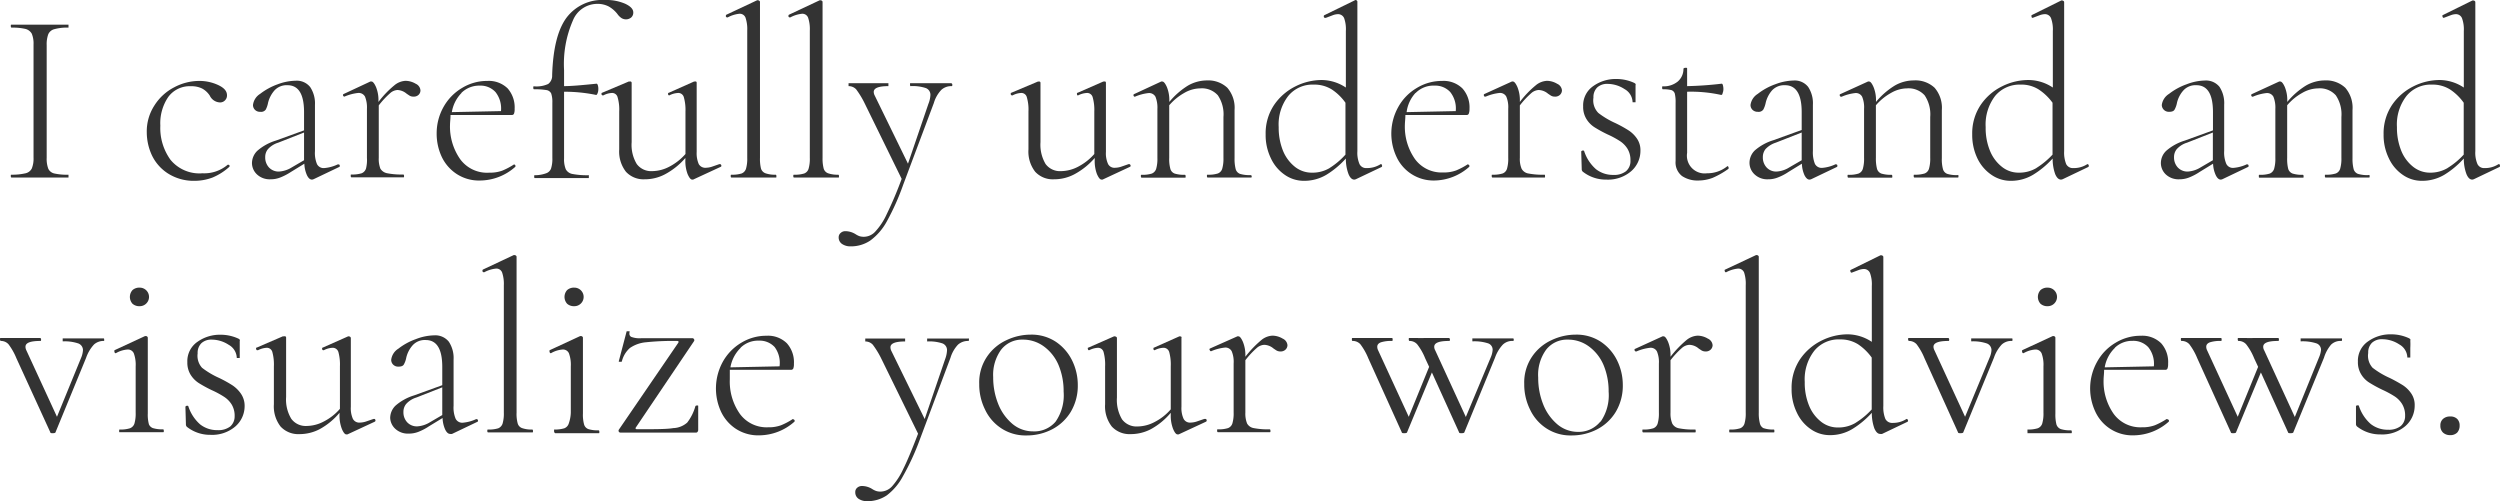 <svg xmlns="http://www.w3.org/2000/svg" viewBox="0 0 245.27 49.17"><defs><style>.cls-1{fill:#333;}</style></defs><g id="レイヤー_2" data-name="レイヤー 2"><g id="レイヤー_1-2" data-name="レイヤー 1"><path class="cls-1" d="M4.74,16.56a.86.86,0,0,0,.59.46,5.73,5.73,0,0,0,1.39.12s0,0,0,.14,0,.14,0,.14c-.48,0-.86,0-1.13,0l-1.68,0-1.61,0c-.28,0-.68,0-1.17,0,0,0-.07,0-.07-.14s0-.14.07-.14A5.81,5.81,0,0,0,2.51,17a.91.91,0,0,0,.61-.47,2.61,2.61,0,0,0,.17-1.07V4.37a2.55,2.55,0,0,0-.17-1.06,1,1,0,0,0-.61-.47,5.7,5.7,0,0,0-1.38-.13s-.07,0-.07-.14,0-.15.07-.15l1.17,0c.68,0,1.21,0,1.61,0s1,0,1.68,0l1.13,0s0,.05,0,.15,0,.14,0,.14a4.69,4.69,0,0,0-1.38.15.89.89,0,0,0-.6.49,2.82,2.82,0,0,0-.16,1.07V15.48A2.77,2.77,0,0,0,4.74,16.56Z"/><path class="cls-1" d="M16.45,17a4.33,4.33,0,0,1-1.55-1.77A5.41,5.41,0,0,1,14.4,13a4.67,4.67,0,0,1,.76-2.67A5,5,0,0,1,17.1,8.56a5.23,5.23,0,0,1,2.44-.62,4.35,4.35,0,0,1,1.88.41c.57.27.85.59.85,1a.67.67,0,0,1-.19.49.66.66,0,0,1-.5.21,1.16,1.16,0,0,1-1-.67,2.1,2.1,0,0,0-.74-.69,2.35,2.35,0,0,0-1.11-.23,2.6,2.6,0,0,0-2.22,1.05,4.58,4.58,0,0,0-.78,2.82,5.31,5.31,0,0,0,1,3.35A3.67,3.67,0,0,0,19.87,17a3.54,3.54,0,0,0,2.47-.84h.05a.16.16,0,0,1,.13.07c0,.05,0,.09,0,.12a5.83,5.83,0,0,1-1.65,1.06,5,5,0,0,1-1.83.33A4.68,4.68,0,0,1,16.45,17Z"/><path class="cls-1" d="M33.21,16.13a.11.11,0,0,1,.12.11.11.11,0,0,1-.07.15l-2.47,1.18a.45.45,0,0,1-.19.05q-.27,0-.48-.42a3,3,0,0,1-.26-1.14l-1.32.81a5.72,5.72,0,0,1-1.06.55,2.56,2.56,0,0,1-.94.17,1.82,1.82,0,0,1-1.33-.48A1.54,1.54,0,0,1,24.72,16a1.7,1.7,0,0,1,.53-1.21,5,5,0,0,1,1.82-1l2.76-1V11c0-1.76-.54-2.64-1.63-2.64a1.61,1.61,0,0,0-1.27.51,2.87,2.87,0,0,0-.63,1.21,2.52,2.52,0,0,1-.22.66.56.56,0,0,1-.54.23.69.69,0,0,1-.53-.2.66.66,0,0,1-.19-.47,1.49,1.49,0,0,1,.7-1.09,6.27,6.27,0,0,1,1.72-.94A5.21,5.21,0,0,1,29,7.92a1.68,1.68,0,0,1,1.43.62,2.9,2.9,0,0,1,.47,1.76v4.53a2.82,2.82,0,0,0,.2,1.27.73.73,0,0,0,.71.39,3.85,3.85,0,0,0,1.32-.36Zm-3.38-.41V13l-2.54,1a2.21,2.21,0,0,0-1,.63,1.2,1.2,0,0,0-.27.79,1.43,1.43,0,0,0,.36,1,1.29,1.29,0,0,0,1,.41,2.67,2.67,0,0,0,1.25-.41Z"/><path class="cls-1" d="M40.79,8.22a.77.77,0,0,1,.46.64.6.6,0,0,1-.17.43.68.68,0,0,1-.52.19.71.71,0,0,1-.43-.13l-.24-.16A1.49,1.49,0,0,0,39,8.83a1.16,1.16,0,0,0-.7.29,8.55,8.55,0,0,0-1.14,1.22v5.14a2.64,2.64,0,0,0,.16,1.07A1,1,0,0,0,38,17a7.26,7.26,0,0,0,1.57.12s.07,0,.07.14,0,.14-.07.14c-.52,0-.92,0-1.23,0l-1.72,0-1.28,0c-.21,0-.49,0-.86,0,0,0-.07,0-.07-.14s0-.14.07-.14a3.09,3.09,0,0,0,1-.12.75.75,0,0,0,.43-.47A3.52,3.52,0,0,0,36,15.48v-4.8a2.85,2.85,0,0,0-.19-1.2.7.7,0,0,0-.68-.36,4.66,4.66,0,0,0-1.34.36h0a.14.14,0,0,1-.13-.11.11.11,0,0,1,.06-.15L36.33,8a.28.28,0,0,1,.13,0c.12,0,.27.18.43.54a3.42,3.42,0,0,1,.24,1.38V10a9.58,9.58,0,0,1,1.56-1.63,1.85,1.85,0,0,1,1.1-.44A2,2,0,0,1,40.79,8.22Z"/><path class="cls-1" d="M50.42,16.13a.17.17,0,0,1,.13.08.14.14,0,0,1,0,.16,5.24,5.24,0,0,1-3.44,1.34,4,4,0,0,1-2.32-.65,4.12,4.12,0,0,1-1.46-1.69,5.35,5.35,0,0,1-.49-2.27,5.27,5.27,0,0,1,.67-2.6,5,5,0,0,1,1.82-1.87,4.69,4.69,0,0,1,2.48-.69,2.64,2.64,0,0,1,2,.74,2.82,2.82,0,0,1,.68,2,1.29,1.29,0,0,1-.06.47.22.22,0,0,1-.23.13l-6,0c0,.39-.05.7-.05.94a5.57,5.57,0,0,0,1,3.4A3.26,3.26,0,0,0,48,16.94a3.51,3.51,0,0,0,1.28-.2,6.87,6.87,0,0,0,1.15-.61Zm-5.15-7A3.49,3.49,0,0,0,44.33,11l4.82-.1a2.59,2.59,0,0,0-.54-1.87,2,2,0,0,0-1.55-.63A2.48,2.48,0,0,0,45.27,9.11Z"/><path class="cls-1" d="M61.34.37c.53.25.79.53.79.85a.63.63,0,0,1-.21.5.81.81,0,0,1-.53.18A.89.89,0,0,1,61,1.79a1.5,1.5,0,0,1-.43-.42,2.87,2.87,0,0,0-.88-.75A2.41,2.41,0,0,0,58.53.38,2.59,2.59,0,0,0,56.21,2a10.68,10.68,0,0,0-.87,4.89V8.45c.75,0,1.82-.1,3.19-.24q.07,0,.12.15a1.18,1.18,0,0,1,.05.4,1,1,0,0,1-.07.38c-.05.13-.1.19-.17.17A15.22,15.22,0,0,0,55.34,9v6.53a2.57,2.57,0,0,0,.17,1.08.93.93,0,0,0,.66.46,7.52,7.52,0,0,0,1.6.12s0,0,0,.14,0,.14,0,.14l-1.54,0c-.32,0-.82,0-1.49,0l-1.32,0c-.22,0-.53,0-.93,0-.05,0-.08,0-.08-.14s0-.14.08-.14A3.22,3.22,0,0,0,53.58,17a.78.78,0,0,0,.48-.46,3.11,3.11,0,0,0,.13-1.06v-5.4a2.62,2.62,0,0,0-.11-.9.61.61,0,0,0-.45-.34,6.81,6.81,0,0,0-1.24-.08s-.07,0-.07-.14,0-.15.07-.15a2.77,2.77,0,0,0,1.39-.23,1,1,0,0,0,.39-.85c.08-2.59.54-4.47,1.4-5.64A4.39,4.39,0,0,1,59.35,0,4.65,4.65,0,0,1,61.34.37Z"/><path class="cls-1" d="M70.63,16.1a.14.14,0,0,1,.13.11.11.11,0,0,1-.06.16L68,17.62l-.09,0c-.15,0-.29-.18-.45-.54a3.63,3.63,0,0,1-.22-1.38V15.5a7,7,0,0,1-2,1.6,4.22,4.22,0,0,1-2,.49,2.34,2.34,0,0,1-1.83-.74,3.22,3.22,0,0,1-.66-2.19V10.94a4.25,4.25,0,0,0-.16-1.4.55.55,0,0,0-.54-.42,2,2,0,0,0-.86.24h-.05a.14.14,0,0,1-.13-.12c0-.08,0-.13.06-.14L61.68,8l.09,0a.21.21,0,0,1,.12,0,.14.14,0,0,1,.08.12v5.83a3.63,3.63,0,0,0,.5,2.14,1.76,1.76,0,0,0,1.51.7,3.7,3.7,0,0,0,1.71-.45,5.47,5.47,0,0,0,1.56-1.23V10.94a4.54,4.54,0,0,0-.16-1.4.56.56,0,0,0-.56-.42,2.12,2.12,0,0,0-.87.24h0q-.09,0-.12-.12c0-.08,0-.13.08-.14L68.09,8l.07,0a.21.21,0,0,1,.13,0,.14.14,0,0,1,.06.12V14.9a2.68,2.68,0,0,0,.2,1.19.73.73,0,0,0,.69.37,2.13,2.13,0,0,0,.59-.1l.75-.26Z"/><path class="cls-1" d="M71.69,17.28c0-.1,0-.14.07-.14a3.09,3.09,0,0,0,1-.12.75.75,0,0,0,.43-.47,3.52,3.52,0,0,0,.12-1.07V3a3.49,3.49,0,0,0-.17-1.27.6.6,0,0,0-.6-.38,3.05,3.05,0,0,0-1.15.36h-.05a.14.14,0,0,1-.13-.12q0-.12.06-.15l3-1.41a.21.21,0,0,1,.12,0,.21.21,0,0,1,.11.05.14.14,0,0,1,.06.12V15.48a4,4,0,0,0,.1,1.06.72.72,0,0,0,.44.46,2.77,2.77,0,0,0,1,.14s.07,0,.07.14,0,.14-.07.14c-.35,0-.64,0-.87,0l-1.29,0-1.3,0c-.21,0-.5,0-.86,0C71.71,17.42,71.69,17.38,71.69,17.28Z"/><path class="cls-1" d="M77.83,17.28c0-.1,0-.14.07-.14a3,3,0,0,0,1-.12.72.72,0,0,0,.43-.47,3.52,3.52,0,0,0,.12-1.07V3a3.49,3.49,0,0,0-.17-1.27.6.6,0,0,0-.6-.38,3.1,3.1,0,0,0-1.15.36h-.05a.14.14,0,0,1-.13-.12q0-.12.06-.15l3-1.41a.27.27,0,0,1,.12,0,.21.21,0,0,1,.11.05.14.14,0,0,1,.06.12V15.48a3.87,3.87,0,0,0,.11,1.06.7.7,0,0,0,.43.46,2.85,2.85,0,0,0,1,.14s.07,0,.07.14,0,.14-.07.14c-.35,0-.64,0-.86,0l-1.3,0-1.3,0c-.2,0-.49,0-.86,0C77.85,17.42,77.83,17.38,77.83,17.28Z"/><path class="cls-1" d="M93.43,8.3c0,.1,0,.15-.07.15a1.44,1.44,0,0,0-1,.36,3.14,3.14,0,0,0-.74,1.29l-3,8A23.81,23.81,0,0,1,87,21.73a5.71,5.71,0,0,1-1.62,1.87,3.38,3.38,0,0,1-1.94.57,1.44,1.44,0,0,1-.82-.23.76.76,0,0,1-.34-.66.54.54,0,0,1,.2-.43.66.66,0,0,1,.45-.17,1.92,1.92,0,0,1,1,.29,1.81,1.81,0,0,0,.39.2,1.44,1.44,0,0,0,.45.06,1.53,1.53,0,0,0,1.12-.53A6.42,6.42,0,0,0,87,21a37.37,37.37,0,0,0,1.46-3.45l-3.6-7.35A8.6,8.6,0,0,0,84,8.77a1,1,0,0,0-.75-.32s0,0,0-.15,0-.14,0-.14l.75,0,.74,0,1.49,0,.93,0s0,.05,0,.14,0,.15,0,.15q-1.44,0-1.44.57a.81.81,0,0,0,.1.36l3.26,6.68,2-5.86a2.65,2.65,0,0,0,.2-.86.7.7,0,0,0-.45-.7,4.06,4.06,0,0,0-1.5-.19s-.05,0-.05-.15,0-.14.05-.14l1,0,1.44,0,.84,0,.72,0S93.43,8.21,93.43,8.3Z"/><path class="cls-1" d="M110.78,16.1a.14.14,0,0,1,.13.11.11.11,0,0,1-.06.16l-2.68,1.25-.1,0c-.15,0-.29-.18-.45-.54a3.63,3.63,0,0,1-.22-1.38V15.5a7,7,0,0,1-2,1.6,4.22,4.22,0,0,1-2,.49,2.34,2.34,0,0,1-1.84-.74,3.22,3.22,0,0,1-.66-2.19V10.94a4.25,4.25,0,0,0-.16-1.4.55.55,0,0,0-.54-.42,2,2,0,0,0-.86.24h-.05a.14.14,0,0,1-.13-.12c0-.08,0-.13.06-.14L101.83,8l.09,0A.21.21,0,0,1,102,8a.14.14,0,0,1,.08.12v5.83a3.71,3.71,0,0,0,.5,2.14,1.76,1.76,0,0,0,1.51.7,3.7,3.7,0,0,0,1.71-.45,5.47,5.47,0,0,0,1.56-1.23V10.94a4.54,4.54,0,0,0-.16-1.4.56.56,0,0,0-.56-.42,2.12,2.12,0,0,0-.87.24h0c-.06,0-.1,0-.11-.12s0-.13.07-.14L108.24,8l.07,0a.21.21,0,0,1,.13,0,.14.14,0,0,1,.06.12V14.9a2.53,2.53,0,0,0,.21,1.19.7.7,0,0,0,.68.37,2.07,2.07,0,0,0,.59-.1l.75-.26Z"/><path class="cls-1" d="M122.8,17.28c0,.1,0,.14-.07.14-.37,0-.65,0-.86,0l-1.25,0-1.27,0c-.21,0-.5,0-.87,0,0,0-.07,0-.07-.14s0-.14.07-.14a3,3,0,0,0,1-.12.72.72,0,0,0,.43-.47,3.52,3.52,0,0,0,.12-1.07v-4a3.32,3.32,0,0,0-.55-2.13,2.1,2.1,0,0,0-1.73-.68,3.22,3.22,0,0,0-1.57.45,5.51,5.51,0,0,0-1.47,1.21v5.16a3.59,3.59,0,0,0,.11,1.07.68.68,0,0,0,.43.47,3.12,3.12,0,0,0,1,.12s.07,0,.07.14,0,.14-.07.14c-.37,0-.66,0-.87,0l-1.24,0-1.28,0c-.21,0-.49,0-.86,0,0,0-.07,0-.07-.14s0-.14.07-.14a3.09,3.09,0,0,0,1-.12.75.75,0,0,0,.43-.47,3.52,3.52,0,0,0,.12-1.07v-4.8a2.85,2.85,0,0,0-.19-1.2.71.71,0,0,0-.68-.36,4.66,4.66,0,0,0-1.34.36h0a.14.14,0,0,1-.13-.11.11.11,0,0,1,.06-.15L113.92,8a.27.27,0,0,1,.12,0c.13,0,.28.18.44.54a3.42,3.42,0,0,1,.24,1.38V10a7.42,7.42,0,0,1,1.84-1.61,3.78,3.78,0,0,1,1.85-.5,2.74,2.74,0,0,1,2,.72,3,3,0,0,1,.71,2.18v4.73a4,4,0,0,0,.11,1.07.7.7,0,0,0,.43.47,3.2,3.2,0,0,0,1,.12S122.8,17.18,122.8,17.28Z"/><path class="cls-1" d="M135.45,16.1c.07,0,.11,0,.13.12a.12.12,0,0,1-.05.17l-2.48,1.18a.45.45,0,0,1-.19.05c-.22,0-.41-.18-.56-.54a4.23,4.23,0,0,1-.26-1.53,8.63,8.63,0,0,1-1.9,1.59,4.25,4.25,0,0,1-2.22.6,3.27,3.27,0,0,1-1.86-.58,4,4,0,0,1-1.37-1.62,5.18,5.18,0,0,1-.52-2.36,5,5,0,0,1,.84-2.9,5.5,5.5,0,0,1,2.11-1.82,5.77,5.77,0,0,1,2.53-.61,4.31,4.31,0,0,1,2.39.74V3.05a3.25,3.25,0,0,0-.17-1.27.65.65,0,0,0-.64-.39,1.57,1.57,0,0,0-.49.11l-.66.25H130a.11.11,0,0,1-.12-.11.12.12,0,0,1,.05-.15L132.88.05A.27.27,0,0,1,133,0a.18.18,0,0,1,.11.05.14.14,0,0,1,.06.12V14.83a2.8,2.8,0,0,0,.21,1.27.72.72,0,0,0,.7.39,2.48,2.48,0,0,0,1.33-.36Zm-5,.38A7.36,7.36,0,0,0,132,15.17V10.08a5.05,5.05,0,0,0-1.35-1.31,3.24,3.24,0,0,0-1.77-.47,3.08,3.08,0,0,0-2.49,1.11,4.56,4.56,0,0,0-.94,3.07,6,6,0,0,0,.43,2.33,3.9,3.9,0,0,0,1.18,1.57,2.66,2.66,0,0,0,1.66.56A3.29,3.29,0,0,0,130.46,16.48Z"/><path class="cls-1" d="M144,16.13a.19.19,0,0,1,.14.08.14.14,0,0,1,0,.16,5.24,5.24,0,0,1-3.43,1.34A4,4,0,0,1,137,15.37a5.35,5.35,0,0,1,.18-4.87A4.93,4.93,0,0,1,139,8.63a4.71,4.71,0,0,1,2.48-.69,2.64,2.64,0,0,1,2,.74,2.78,2.78,0,0,1,.69,2,1.25,1.25,0,0,1-.07.47.21.21,0,0,1-.22.13l-6,0c0,.39-.05.7-.05.94a5.51,5.51,0,0,0,1,3.4,3.24,3.24,0,0,0,2.76,1.3,3.46,3.46,0,0,0,1.27-.2,6.87,6.87,0,0,0,1.15-.61Zm-5.14-7A3.43,3.43,0,0,0,138,11l4.82-.1a2.59,2.59,0,0,0-.54-1.87,2,2,0,0,0-1.55-.63A2.44,2.44,0,0,0,138.9,9.11Z"/><path class="cls-1" d="M152.77,8.22a.78.78,0,0,1,.47.64.61.61,0,0,1-.18.43.68.68,0,0,1-.52.19.73.73,0,0,1-.43-.13l-.24-.16a1.49,1.49,0,0,0-.91-.36,1.19,1.19,0,0,0-.71.29,8.55,8.55,0,0,0-1.14,1.22v5.14a2.45,2.45,0,0,0,.17,1.07.92.92,0,0,0,.66.47,7.26,7.26,0,0,0,1.57.12c.05,0,.07,0,.07.14s0,.14-.07.14c-.51,0-.92,0-1.23,0l-1.72,0-1.28,0c-.2,0-.49,0-.86,0,0,0-.07,0-.07-.14s0-.14.07-.14a3.09,3.09,0,0,0,1-.12.72.72,0,0,0,.43-.47,3.52,3.52,0,0,0,.12-1.07v-4.8a2.7,2.7,0,0,0-.19-1.2.69.69,0,0,0-.67-.36,4.63,4.63,0,0,0-1.35.36h-.05c-.06,0-.1,0-.13-.11a.11.11,0,0,1,.06-.15L148.32,8a.21.21,0,0,1,.12,0c.12,0,.27.18.43.54a3.42,3.42,0,0,1,.24,1.38V10a9.58,9.58,0,0,1,1.56-1.63,1.85,1.85,0,0,1,1.1-.44A2,2,0,0,1,152.77,8.22Z"/><path class="cls-1" d="M156.81,11.08a8.15,8.15,0,0,0,1.68,1,12.33,12.33,0,0,1,1.3.72,2.94,2.94,0,0,1,.81.8,2,2,0,0,1,.34,1.19,2.65,2.65,0,0,1-.9,2,3.5,3.5,0,0,1-2.46.83,3.64,3.64,0,0,1-2.26-.75.32.32,0,0,1-.14-.28l-.05-1.73s.05-.08.13-.09.14,0,.16.06a4,4,0,0,0,1.16,1.77,2.69,2.69,0,0,0,1.7.56,1.87,1.87,0,0,0,1.24-.36,1.29,1.29,0,0,0,.44-1.05,2.12,2.12,0,0,0-.3-1.17,2.44,2.44,0,0,0-.75-.75,9,9,0,0,0-1.21-.65,12.8,12.8,0,0,1-1.26-.69,2.52,2.52,0,0,1-.79-.8,2.24,2.24,0,0,1-.33-1.25,2.3,2.3,0,0,1,1-2,3.78,3.78,0,0,1,2.26-.69,4.15,4.15,0,0,1,1.7.36.53.53,0,0,1,.18.12.2.2,0,0,1,0,.14c0,.31,0,.55,0,.72l0,.94s0,0-.14,0-.15,0-.15,0a1.52,1.52,0,0,0-.79-1.29,3.06,3.06,0,0,0-1.68-.51,1.41,1.41,0,0,0-1,.35,1.32,1.32,0,0,0-.37,1A1.75,1.75,0,0,0,156.81,11.08Z"/><path class="cls-1" d="M169.46,16.3s.09,0,.12.1,0,.13,0,.16a8.25,8.25,0,0,1-1.56.89,4,4,0,0,1-1.4.26,2.73,2.73,0,0,1-1.6-.44,1.69,1.69,0,0,1-.63-1.48V10.08a3.58,3.58,0,0,0-.08-.9.53.53,0,0,0-.33-.34,3.15,3.15,0,0,0-.84-.08s-.07,0-.07-.14,0-.15.07-.15A2.17,2.17,0,0,0,164.6,8a1.62,1.62,0,0,0,.56-1.27s.07-.08.2-.08.16,0,.16.08V8.45a33.76,33.76,0,0,0,3.39-.24q.08,0,.12.15a1.5,1.5,0,0,1,.05.4,1,1,0,0,1-.08.38c0,.13-.1.19-.16.17A13.78,13.78,0,0,0,165.52,9v6a1.74,1.74,0,0,0,1.95,2,3.11,3.11,0,0,0,1.94-.65Z"/><path class="cls-1" d="M180.14,16.13c.06,0,.1,0,.12.11a.12.12,0,0,1-.07.15l-2.47,1.18a.49.49,0,0,1-.2.05q-.26,0-.48-.42a3,3,0,0,1-.26-1.14l-1.32.81a5.16,5.16,0,0,1-1.06.55,2.47,2.47,0,0,1-.93.17,1.81,1.81,0,0,1-1.33-.48,1.55,1.55,0,0,1-.5-1.15,1.7,1.7,0,0,1,.53-1.21,5,5,0,0,1,1.83-1l2.76-1V11c0-1.76-.55-2.64-1.64-2.64a1.63,1.63,0,0,0-1.27.51,2.85,2.85,0,0,0-.62,1.21,2.47,2.47,0,0,1-.23.66.56.56,0,0,1-.54.23.72.72,0,0,1-.53-.2.66.66,0,0,1-.19-.47,1.51,1.51,0,0,1,.71-1.09,6.06,6.06,0,0,1,1.71-.94,5.3,5.3,0,0,1,1.8-.37,1.68,1.68,0,0,1,1.43.62,2.9,2.9,0,0,1,.47,1.76v4.53a3,3,0,0,0,.2,1.27.74.74,0,0,0,.71.39,3.74,3.74,0,0,0,1.32-.36Zm-3.38-.41V13l-2.55,1a2.34,2.34,0,0,0-1,.63,1.25,1.25,0,0,0-.26.79,1.43,1.43,0,0,0,.36,1,1.27,1.27,0,0,0,1,.41,2.64,2.64,0,0,0,1.24-.41Z"/><path class="cls-1" d="M192.14,17.28c0,.1,0,.14-.07.14-.37,0-.66,0-.87,0l-1.24,0-1.28,0c-.2,0-.49,0-.86,0,0,0-.07,0-.07-.14s0-.14.07-.14a3.09,3.09,0,0,0,1-.12.72.72,0,0,0,.43-.47,3.52,3.52,0,0,0,.12-1.07v-4a3.32,3.32,0,0,0-.55-2.13,2.12,2.12,0,0,0-1.73-.68,3.19,3.19,0,0,0-1.57.45,5.4,5.4,0,0,0-1.48,1.21v5.16a4,4,0,0,0,.11,1.07.7.7,0,0,0,.43.47,3.2,3.2,0,0,0,1,.12s.07,0,.07.14,0,.14-.07.14c-.37,0-.65,0-.86,0l-1.25,0-1.27,0c-.21,0-.5,0-.87,0,0,0-.07,0-.07-.14s0-.14.07-.14a3,3,0,0,0,1-.12.72.72,0,0,0,.43-.47,3.52,3.52,0,0,0,.12-1.07v-4.8a2.7,2.7,0,0,0-.19-1.2.69.69,0,0,0-.67-.36,4.59,4.59,0,0,0-1.34.36h-.05a.13.13,0,0,1-.13-.11.1.1,0,0,1,.06-.15L183.26,8a.21.21,0,0,1,.12,0c.13,0,.27.18.43.54a3.42,3.42,0,0,1,.24,1.38V10a7.44,7.44,0,0,1,1.85-1.61,3.75,3.75,0,0,1,1.85-.5,2.75,2.75,0,0,1,2.05.72,3,3,0,0,1,.71,2.18v4.73a3.59,3.59,0,0,0,.11,1.07.68.68,0,0,0,.43.47,3.12,3.12,0,0,0,1,.12C192.12,17.14,192.14,17.18,192.14,17.28Z"/><path class="cls-1" d="M204.79,16.1a.14.14,0,0,1,.13.12.13.13,0,0,1-.06.17l-2.47,1.18a.49.49,0,0,1-.19.05q-.34,0-.57-.54a4.49,4.49,0,0,1-.25-1.53,8.68,8.68,0,0,1-1.91,1.59,4.2,4.2,0,0,1-2.22.6,3.3,3.3,0,0,1-1.86-.58A4.07,4.07,0,0,1,194,15.54a5.31,5.31,0,0,1-.51-2.36,5,5,0,0,1,.84-2.9,5.43,5.43,0,0,1,2.11-1.82A5.76,5.76,0,0,1,199,7.85a4.32,4.32,0,0,1,2.4.74V3.05a3.21,3.21,0,0,0-.18-1.27.64.64,0,0,0-.64-.39,1.63,1.63,0,0,0-.49.11l-.66.25h0c-.06,0-.1,0-.12-.11s0-.12,0-.15L202.22.05a.21.21,0,0,1,.12,0,.21.21,0,0,1,.11.05.14.14,0,0,1,.06.12V14.83a3,3,0,0,0,.2,1.27.73.73,0,0,0,.71.39,2.42,2.42,0,0,0,1.32-.36Zm-5,.38a7.88,7.88,0,0,0,1.58-1.31V10.08A5.23,5.23,0,0,0,200,8.77a3.19,3.19,0,0,0-1.76-.47,3.12,3.12,0,0,0-2.5,1.11,4.61,4.61,0,0,0-.93,3.07,5.84,5.84,0,0,0,.43,2.33,3.82,3.82,0,0,0,1.18,1.57,2.61,2.61,0,0,0,1.65.56A3.32,3.32,0,0,0,199.8,16.48Z"/><path class="cls-1" d="M220.48,16.13a.11.11,0,0,1,.12.11.11.11,0,0,1-.07.15l-2.47,1.18a.45.45,0,0,1-.19.05q-.27,0-.48-.42a3,3,0,0,1-.27-1.14l-1.32.81a5.38,5.38,0,0,1-1.05.55,2.56,2.56,0,0,1-.94.17,1.82,1.82,0,0,1-1.33-.48A1.54,1.54,0,0,1,212,16a1.66,1.66,0,0,1,.53-1.21,5,5,0,0,1,1.82-1l2.76-1V11c0-1.76-.54-2.64-1.63-2.64a1.6,1.6,0,0,0-1.27.51,2.76,2.76,0,0,0-.63,1.21,2.17,2.17,0,0,1-.23.66c-.08.16-.26.23-.54.23a.69.69,0,0,1-.52-.2.67.67,0,0,1-.2-.47,1.51,1.51,0,0,1,.71-1.09,6.13,6.13,0,0,1,1.72-.94,5.21,5.21,0,0,1,1.8-.37,1.7,1.7,0,0,1,1.43.62,2.9,2.9,0,0,1,.46,1.76v4.53a2.8,2.8,0,0,0,.21,1.27.72.72,0,0,0,.71.39,3.85,3.85,0,0,0,1.32-.36Zm-3.38-.41V13l-2.54,1a2.21,2.21,0,0,0-1,.63,1.2,1.2,0,0,0-.27.79,1.43,1.43,0,0,0,.36,1,1.29,1.29,0,0,0,1,.41,2.67,2.67,0,0,0,1.25-.41Z"/><path class="cls-1" d="M232.48,17.28c0,.1,0,.14-.07.14-.37,0-.66,0-.86,0l-1.25,0-1.27,0c-.21,0-.5,0-.87,0,0,0-.07,0-.07-.14s0-.14.07-.14a3,3,0,0,0,1-.12.72.72,0,0,0,.43-.47,3.52,3.52,0,0,0,.12-1.07v-4a3.32,3.32,0,0,0-.55-2.13,2.1,2.1,0,0,0-1.73-.68,3.22,3.22,0,0,0-1.57.45,5.22,5.22,0,0,0-1.47,1.21v5.16a4,4,0,0,0,.1,1.07.71.71,0,0,0,.44.47,3.12,3.12,0,0,0,1,.12s.07,0,.07.14,0,.14-.07.14c-.37,0-.66,0-.87,0l-1.25,0-1.27,0c-.21,0-.49,0-.86,0-.05,0-.07,0-.07-.14s0-.14.07-.14a3.09,3.09,0,0,0,1-.12.75.75,0,0,0,.43-.47,3.52,3.52,0,0,0,.12-1.07v-4.8a2.85,2.85,0,0,0-.19-1.2.71.71,0,0,0-.68-.36,4.66,4.66,0,0,0-1.34.36H221a.14.14,0,0,1-.13-.11.11.11,0,0,1,.06-.15L223.6,8a.27.27,0,0,1,.12,0c.13,0,.28.18.44.54a3.42,3.42,0,0,1,.24,1.38V10a7.42,7.42,0,0,1,1.84-1.61,3.75,3.75,0,0,1,1.85-.5,2.74,2.74,0,0,1,2,.72,3,3,0,0,1,.71,2.18v4.73a4,4,0,0,0,.11,1.07.7.7,0,0,0,.43.47,3.2,3.2,0,0,0,1,.12C232.46,17.14,232.48,17.18,232.48,17.28Z"/><path class="cls-1" d="M245.13,16.1c.07,0,.11,0,.13.12a.12.12,0,0,1-.06.17l-2.47,1.18a.45.45,0,0,1-.19.05c-.22,0-.41-.18-.56-.54a4.23,4.23,0,0,1-.26-1.53,8.63,8.63,0,0,1-1.9,1.59,4.25,4.25,0,0,1-2.22.6,3.25,3.25,0,0,1-1.86-.58,4,4,0,0,1-1.37-1.62,5.18,5.18,0,0,1-.52-2.36,5,5,0,0,1,.84-2.9,5.5,5.5,0,0,1,2.11-1.82,5.76,5.76,0,0,1,2.52-.61,4.32,4.32,0,0,1,2.4.74V3.05a3.21,3.21,0,0,0-.18-1.27.64.64,0,0,0-.63-.39,1.57,1.57,0,0,0-.49.11l-.66.25h0a.11.11,0,0,1-.12-.11.12.12,0,0,1,0-.15L242.56.05a.27.27,0,0,1,.12,0,.18.18,0,0,1,.11.05.14.14,0,0,1,.06.12V14.83a2.8,2.8,0,0,0,.21,1.27.72.72,0,0,0,.7.39,2.42,2.42,0,0,0,1.32-.36Zm-5,.38a7.36,7.36,0,0,0,1.58-1.31V10.08a5.05,5.05,0,0,0-1.35-1.31,3.24,3.24,0,0,0-1.77-.47,3.08,3.08,0,0,0-2.49,1.11,4.56,4.56,0,0,0-.94,3.07,6,6,0,0,0,.43,2.33,3.82,3.82,0,0,0,1.18,1.57,2.66,2.66,0,0,0,1.66.56A3.32,3.32,0,0,0,240.14,16.48Z"/><path class="cls-1" d="M10.22,33.3c0,.1,0,.15,0,.15a1.4,1.4,0,0,0-1,.35,3.72,3.72,0,0,0-.77,1.3l-3,7.3c0,.06-.1.1-.26.1s-.25,0-.26-.1L1.61,35.15a6.06,6.06,0,0,0-.78-1.38,1,1,0,0,0-.76-.32S0,33.4,0,33.3s0-.14.07-.14l.75,0,.72,0,1.51,0,.91,0s.07.05.07.14,0,.15-.07.15c-1,0-1.46.19-1.46.57a.8.8,0,0,0,.09.36l3,6.51L8,35a2.24,2.24,0,0,0,.14-.65.7.7,0,0,0-.47-.66,4.25,4.25,0,0,0-1.52-.2s0-.05,0-.15,0-.14,0-.14l1,0,1.44,0,.84,0,.75,0S10.22,33.21,10.22,33.3Z"/><path class="cls-1" d="M11.69,42.28c0-.1,0-.14.05-.14a3.09,3.09,0,0,0,1-.12.73.73,0,0,0,.45-.47,3.52,3.52,0,0,0,.12-1.07V35.94a3.25,3.25,0,0,0-.18-1.27.63.63,0,0,0-.61-.38,2.62,2.62,0,0,0-1.15.36h0c-.06,0-.11,0-.14-.12s0-.14,0-.17l3-1.39.1,0a.21.21,0,0,1,.11.05.17.17,0,0,1,.06.12c0,.1,0,.41,0,1s0,1.16,0,1.86v4.56a3.59,3.59,0,0,0,.11,1.07A.68.68,0,0,0,15,42a3.12,3.12,0,0,0,1,.12s.07,0,.07.14,0,.14-.07.14c-.37,0-.66,0-.87,0l-1.27,0-1.25,0c-.22,0-.52,0-.88,0C11.7,42.42,11.69,42.38,11.69,42.28ZM13,29.8a1,1,0,0,1,0-1.34,1,1,0,0,1,.71-.24.91.91,0,1,1,0,1.82A1,1,0,0,1,13,29.8Z"/><path class="cls-1" d="M19.82,36.08a8.15,8.15,0,0,0,1.68,1,12.33,12.33,0,0,1,1.3.72,3.12,3.12,0,0,1,.82.8A2.1,2.1,0,0,1,24,39.83a2.65,2.65,0,0,1-.9,2,3.5,3.5,0,0,1-2.46.83,3.64,3.64,0,0,1-2.26-.75.32.32,0,0,1-.14-.28l-.05-1.73s.05-.08.13-.09.15,0,.16.06a4,4,0,0,0,1.16,1.77,2.69,2.69,0,0,0,1.7.56,1.92,1.92,0,0,0,1.25-.36,1.31,1.31,0,0,0,.43-1,2.12,2.12,0,0,0-.3-1.17,2.44,2.44,0,0,0-.75-.75,9,9,0,0,0-1.21-.65,12.8,12.8,0,0,1-1.26-.69,2.62,2.62,0,0,1-.79-.8,2.24,2.24,0,0,1-.33-1.25,2.3,2.3,0,0,1,1-2,3.78,3.78,0,0,1,2.26-.69,4.15,4.15,0,0,1,1.7.36.53.53,0,0,1,.18.12.2.2,0,0,1,0,.14c0,.31,0,.55,0,.72l0,.94s0,0-.14,0-.15,0-.15,0a1.52,1.52,0,0,0-.79-1.29,3.06,3.06,0,0,0-1.68-.51,1.41,1.41,0,0,0-1,.35,1.32,1.32,0,0,0-.37,1A1.75,1.75,0,0,0,19.82,36.08Z"/><path class="cls-1" d="M36.7,41.1c.06,0,.1,0,.13.11a.13.13,0,0,1-.06.16l-2.69,1.25-.1,0c-.14,0-.29-.18-.44-.54a3.61,3.61,0,0,1-.23-1.38V40.5a6.82,6.82,0,0,1-1.94,1.6,4.25,4.25,0,0,1-2,.49,2.36,2.36,0,0,1-1.84-.74,3.22,3.22,0,0,1-.66-2.19V35.94a4.62,4.62,0,0,0-.15-1.4.56.56,0,0,0-.54-.42,2.12,2.12,0,0,0-.87.24h-.05c-.06,0-.1,0-.13-.12s0-.13.06-.14L27.74,33l.1,0A.28.28,0,0,1,28,33a.13.13,0,0,1,.07.12v5.83a3.63,3.63,0,0,0,.51,2.14,1.75,1.75,0,0,0,1.51.7,3.67,3.67,0,0,0,1.7-.45,5.21,5.21,0,0,0,1.56-1.23V35.94a4.62,4.62,0,0,0-.15-1.4.58.58,0,0,0-.57-.42,2,2,0,0,0-.86.24h-.05q-.09,0-.12-.12c0-.08,0-.13.07-.14L34.15,33l.07,0a.24.24,0,0,1,.14.05.17.17,0,0,1,.06.12V39.9a2.55,2.55,0,0,0,.2,1.19.7.7,0,0,0,.68.37,2.07,2.07,0,0,0,.59-.1l.76-.26Z"/><path class="cls-1" d="M46.77,41.13a.11.11,0,0,1,.12.11.11.11,0,0,1-.07.15l-2.47,1.18a.45.45,0,0,1-.19,0q-.27,0-.48-.42a3,3,0,0,1-.26-1.14l-1.33.81a5.38,5.38,0,0,1-1.05.55,2.56,2.56,0,0,1-.94.17,1.82,1.82,0,0,1-1.33-.48A1.54,1.54,0,0,1,38.28,41a1.7,1.7,0,0,1,.53-1.21,5,5,0,0,1,1.82-1l2.76-1V36c0-1.76-.54-2.64-1.63-2.64a1.6,1.6,0,0,0-1.27.51,2.76,2.76,0,0,0-.63,1.21,2.17,2.17,0,0,1-.23.66c-.08.16-.26.23-.54.23a.69.69,0,0,1-.52-.2.66.66,0,0,1-.19-.47,1.49,1.49,0,0,1,.7-1.09,6.13,6.13,0,0,1,1.72-.94,5.21,5.21,0,0,1,1.8-.37,1.7,1.7,0,0,1,1.43.62,2.9,2.9,0,0,1,.47,1.76v4.53a2.82,2.82,0,0,0,.2,1.27.72.72,0,0,0,.71.39,3.85,3.85,0,0,0,1.32-.36Zm-3.38-.41V38l-2.54,1a2.21,2.21,0,0,0-1,.63,1.2,1.2,0,0,0-.27.79,1.43,1.43,0,0,0,.36,1,1.29,1.29,0,0,0,1,.41,2.67,2.67,0,0,0,1.25-.41Z"/><path class="cls-1" d="M47.81,42.28c0-.1,0-.14.07-.14a3.09,3.09,0,0,0,1-.12.75.75,0,0,0,.43-.47,3.52,3.52,0,0,0,.12-1.07V28a3.49,3.49,0,0,0-.17-1.27.6.6,0,0,0-.6-.38,3.05,3.05,0,0,0-1.15.36h-.05a.14.14,0,0,1-.13-.12q0-.12.06-.15l3-1.41a.21.21,0,0,1,.12,0,.21.21,0,0,1,.11.05.14.14,0,0,1,.06.12V40.48a3.51,3.51,0,0,0,.11,1.06.68.68,0,0,0,.43.46,2.77,2.77,0,0,0,1,.14s.07,0,.07.14,0,.14-.07.14c-.35,0-.64,0-.87,0l-1.29,0-1.3,0c-.21,0-.49,0-.86,0C47.83,42.42,47.81,42.38,47.81,42.28Z"/><path class="cls-1" d="M54.36,42.28c0-.1,0-.14,0-.14a3.2,3.2,0,0,0,1-.12.74.74,0,0,0,.44-.47A3.52,3.52,0,0,0,56,40.48V35.94a3.25,3.25,0,0,0-.18-1.27.63.63,0,0,0-.61-.38,2.62,2.62,0,0,0-1.15.36h0c-.06,0-.11,0-.14-.12s0-.14,0-.17l3-1.39.1,0a.21.21,0,0,1,.11.05.14.14,0,0,1,.06.12c0,.1,0,.41,0,1s0,1.16,0,1.86v4.56a3.59,3.59,0,0,0,.11,1.07.68.68,0,0,0,.43.47,3.12,3.12,0,0,0,1,.12s.07,0,.07.14,0,.14-.07.14c-.37,0-.66,0-.87,0l-1.27,0-1.25,0c-.22,0-.52,0-.88,0C54.37,42.42,54.36,42.38,54.36,42.28ZM55.64,29.8a1,1,0,0,1,0-1.34,1,1,0,0,1,.71-.24.91.91,0,1,1,0,1.82A1,1,0,0,1,55.64,29.8Z"/><path class="cls-1" d="M66.55,33.62c.06-.12,0-.17-.12-.17a25.63,25.63,0,0,0-3.06.13,3.29,3.29,0,0,0-1.57.56A2.58,2.58,0,0,0,61,35.49s0,0-.09,0a.42.42,0,0,1-.15,0c-.05,0-.06,0-.05-.06l.77-2.93s.07,0,.17,0,.14,0,.12.06c-.06.24,0,.4.16.49a2.32,2.32,0,0,0,1,.13h5a.18.18,0,0,1,.16.1.17.17,0,0,1,0,.19l-5.71,8.47c-.07.11,0,.17.12.17,1.74,0,2.93,0,3.56-.11a2.17,2.17,0,0,0,1.36-.54,4.74,4.74,0,0,0,.81-1.63s.07-.05.15-.05.12,0,.12.05l0,2.35a.32.32,0,0,1-.06.18.17.17,0,0,1-.16.08H60.86a.18.18,0,0,1-.15-.09.19.19,0,0,1,0-.19Z"/><path class="cls-1" d="M77.81,41.13a.19.19,0,0,1,.13.08.14.14,0,0,1,0,.16,5.24,5.24,0,0,1-3.43,1.34,4,4,0,0,1-2.33-.65,4.1,4.1,0,0,1-1.45-1.69,5.44,5.44,0,0,1,.18-4.87,5,5,0,0,1,1.81-1.87,4.71,4.71,0,0,1,2.48-.69,2.63,2.63,0,0,1,2,.74,2.78,2.78,0,0,1,.69,2,1.29,1.29,0,0,1-.06.47.23.23,0,0,1-.23.13l-6,0c0,.39,0,.7,0,.94a5.51,5.51,0,0,0,1,3.4,3.24,3.24,0,0,0,2.76,1.3,3.46,3.46,0,0,0,1.27-.2,6.5,6.5,0,0,0,1.15-.61Zm-5.15-7a3.5,3.5,0,0,0-1,1.91l4.82-.1A2.59,2.59,0,0,0,76,34.05a2,2,0,0,0-1.54-.63A2.46,2.46,0,0,0,72.66,34.11Z"/><path class="cls-1" d="M95.06,33.3c0,.1,0,.15-.07.15a1.47,1.47,0,0,0-1,.36,3.26,3.26,0,0,0-.74,1.29l-3,8a23.81,23.81,0,0,1-1.67,3.63A5.71,5.71,0,0,1,87,48.6a3.38,3.38,0,0,1-1.94.57,1.46,1.46,0,0,1-.82-.23.75.75,0,0,1-.33-.66.53.53,0,0,1,.19-.43.69.69,0,0,1,.46-.17,1.91,1.91,0,0,1,1,.29,1.86,1.86,0,0,0,.4.2,1.37,1.37,0,0,0,.44.06,1.57,1.57,0,0,0,1.13-.53A6.92,6.92,0,0,0,88.62,46c.41-.81.89-2,1.45-3.45l-3.6-7.35a8.6,8.6,0,0,0-.84-1.38,1,1,0,0,0-.74-.32s0-.05,0-.15,0-.14,0-.14l.74,0,.74,0,1.49,0,.94,0s0,.05,0,.14,0,.15,0,.15q-1.44,0-1.44.57a.8.8,0,0,0,.09.36l3.27,6.68,2-5.86a2.87,2.87,0,0,0,.19-.86.7.7,0,0,0-.45-.7,4.06,4.06,0,0,0-1.5-.19s0-.05,0-.15,0-.14,0-.14l1,0,1.44,0,.84,0,.72,0C95,33.16,95.06,33.21,95.06,33.3Z"/><path class="cls-1" d="M98.28,42.05a4.44,4.44,0,0,1-1.63-1.85,5.53,5.53,0,0,1-.58-2.53A4.5,4.5,0,0,1,96.83,35a4.65,4.65,0,0,1,1.92-1.63,5.58,5.58,0,0,1,2.38-.54,4.33,4.33,0,0,1,2.44.69,4.7,4.7,0,0,1,1.61,1.84,5.43,5.43,0,0,1,.56,2.41,5,5,0,0,1-.68,2.62,4.64,4.64,0,0,1-1.84,1.73,5.38,5.38,0,0,1-2.52.6A4.31,4.31,0,0,1,98.28,42.05Zm5.28-.68a4.52,4.52,0,0,0,.79-2.95,6.64,6.64,0,0,0-.5-2.61A4.38,4.38,0,0,0,102.43,34a3.44,3.44,0,0,0-2.09-.68,2.59,2.59,0,0,0-2.13,1A4.19,4.19,0,0,0,97.44,37a7,7,0,0,0,.5,2.65,4.94,4.94,0,0,0,1.39,1.94,3.13,3.13,0,0,0,2,.73A2.73,2.73,0,0,0,103.56,41.37Z"/><path class="cls-1" d="M118.25,41.1c.06,0,.1,0,.13.11a.13.13,0,0,1-.06.16l-2.69,1.25-.1,0c-.14,0-.29-.18-.44-.54a3.61,3.61,0,0,1-.23-1.38V40.5a6.82,6.82,0,0,1-1.94,1.6,4.25,4.25,0,0,1-2,.49,2.36,2.36,0,0,1-1.84-.74,3.22,3.22,0,0,1-.66-2.19V35.94a4.62,4.62,0,0,0-.15-1.4.56.56,0,0,0-.54-.42,2.12,2.12,0,0,0-.87.24h0c-.06,0-.1,0-.13-.12s0-.13.06-.14L109.29,33l.1,0a.28.28,0,0,1,.12.05.13.13,0,0,1,.07.12v5.83a3.71,3.71,0,0,0,.5,2.14,1.77,1.77,0,0,0,1.52.7,3.67,3.67,0,0,0,1.7-.45,5.21,5.21,0,0,0,1.56-1.23V35.94a4.62,4.62,0,0,0-.15-1.4.58.58,0,0,0-.57-.42,2,2,0,0,0-.86.24h0a.12.12,0,0,1-.12-.12c0-.08,0-.13.07-.14L115.7,33l.07,0a.24.24,0,0,1,.14.05.17.17,0,0,1,0,.12V39.9a2.53,2.53,0,0,0,.21,1.19.7.7,0,0,0,.68.37,2.07,2.07,0,0,0,.59-.1l.76-.26Z"/><path class="cls-1" d="M125.84,33.22a.78.78,0,0,1,.47.64.61.61,0,0,1-.18.43.67.67,0,0,1-.52.19.73.73,0,0,1-.43-.13l-.24-.16a1.47,1.47,0,0,0-.91-.36,1.19,1.19,0,0,0-.71.29,8.55,8.55,0,0,0-1.14,1.22v5.14a2.61,2.61,0,0,0,.17,1.07A.92.92,0,0,0,123,42a7.32,7.32,0,0,0,1.57.12s.07,0,.07.14,0,.14-.07.14c-.51,0-.92,0-1.22,0l-1.73,0-1.27,0c-.21,0-.5,0-.87,0,0,0-.07,0-.07-.14s0-.14.07-.14a3,3,0,0,0,1-.12.72.72,0,0,0,.43-.47,3.52,3.52,0,0,0,.12-1.07v-4.8a2.7,2.7,0,0,0-.19-1.2.69.69,0,0,0-.67-.36,4.63,4.63,0,0,0-1.35.36h0a.13.13,0,0,1-.13-.11.1.1,0,0,1,0-.15L121.39,33a.21.21,0,0,1,.12,0c.13,0,.27.18.43.54a3.42,3.42,0,0,1,.24,1.38V35a10.44,10.44,0,0,1,1.56-1.63,1.85,1.85,0,0,1,1.1-.44A2,2,0,0,1,125.84,33.22Z"/><path class="cls-1" d="M148.51,33.3c0,.1,0,.15-.07.15a1.33,1.33,0,0,0-1,.36,3.64,3.64,0,0,0-.77,1.29l-3,7.3c0,.06-.11.1-.27.1s-.24,0-.26-.1l-2.66-5.86-2.43,5.86c0,.06-.1.1-.26.1s-.25,0-.27-.1l-3.28-7.25a6.06,6.06,0,0,0-.78-1.38,1,1,0,0,0-.76-.32c-.05,0-.07-.05-.07-.15s0-.14.07-.14l.74,0,.72,0,1.4,0,1,0c.05,0,.07.05.07.14s0,.15-.07.15a3.3,3.3,0,0,0-1.07.13c-.25.09-.37.24-.37.44a.8.8,0,0,0,.09.36l3,6.51,2-4.9-.39-.84a5.63,5.63,0,0,0-.79-1.38,1,1,0,0,0-.77-.32s-.05-.05-.05-.15,0-.14.05-.14l.77,0a6.32,6.32,0,0,0,.72,0l1.51,0,.91,0s.08.05.08.14,0,.15-.08.15c-1,0-1.46.19-1.46.57a.7.7,0,0,0,.1.36l3,6.53L146.28,35a2.19,2.19,0,0,0,.16-.67.66.66,0,0,0-.46-.65,4.36,4.36,0,0,0-1.53-.19s0-.05,0-.15,0-.14,0-.14l1,0,1.44,0,.84,0,.72,0S148.51,33.21,148.51,33.3Z"/><path class="cls-1" d="M151.75,42.05a4.44,4.44,0,0,1-1.63-1.85,5.53,5.53,0,0,1-.58-2.53A4.5,4.5,0,0,1,150.3,35a4.65,4.65,0,0,1,1.92-1.63,5.58,5.58,0,0,1,2.38-.54,4.33,4.33,0,0,1,2.44.69,4.7,4.7,0,0,1,1.61,1.84,5.43,5.43,0,0,1,.56,2.41,5,5,0,0,1-.68,2.62,4.64,4.64,0,0,1-1.84,1.73,5.38,5.38,0,0,1-2.52.6A4.31,4.31,0,0,1,151.75,42.05Zm5.28-.68a4.52,4.52,0,0,0,.79-2.95,6.64,6.64,0,0,0-.5-2.61A4.38,4.38,0,0,0,155.9,34a3.42,3.42,0,0,0-2.09-.68,2.59,2.59,0,0,0-2.13,1,4.19,4.19,0,0,0-.77,2.73,7,7,0,0,0,.5,2.65,4.94,4.94,0,0,0,1.39,1.94,3.13,3.13,0,0,0,2,.73A2.73,2.73,0,0,0,157,41.37Z"/><path class="cls-1" d="M167.55,33.22a.78.78,0,0,1,.47.64.61.61,0,0,1-.18.43.67.67,0,0,1-.52.19.73.73,0,0,1-.43-.13l-.24-.16a1.47,1.47,0,0,0-.91-.36,1.21,1.21,0,0,0-.71.29,8.55,8.55,0,0,0-1.14,1.22v5.14a2.61,2.61,0,0,0,.17,1.07.92.92,0,0,0,.66.47,7.32,7.32,0,0,0,1.57.12c.05,0,.07,0,.07.14s0,.14-.07.14c-.51,0-.92,0-1.22,0l-1.73,0-1.27,0c-.21,0-.5,0-.87,0,0,0-.07,0-.07-.14s0-.14.07-.14a3,3,0,0,0,1-.12.72.72,0,0,0,.43-.47,3.52,3.52,0,0,0,.12-1.07v-4.8a2.7,2.7,0,0,0-.19-1.2.69.69,0,0,0-.67-.36,4.59,4.59,0,0,0-1.34.36h-.05a.13.13,0,0,1-.13-.11.1.1,0,0,1,.06-.15L163.1,33a.21.21,0,0,1,.12,0c.13,0,.27.18.43.54a3.42,3.42,0,0,1,.24,1.38V35a10.44,10.44,0,0,1,1.56-1.63,1.87,1.87,0,0,1,1.11-.44A2,2,0,0,1,167.55,33.22Z"/><path class="cls-1" d="M169.65,42.28c0-.1,0-.14.07-.14a3,3,0,0,0,1-.12.72.72,0,0,0,.43-.47,3.52,3.52,0,0,0,.12-1.07V28a3.54,3.54,0,0,0-.16-1.27.62.62,0,0,0-.6-.38,3.14,3.14,0,0,0-1.16.36h0c-.07,0-.11,0-.14-.12s0-.13.06-.15l3-1.41a.21.21,0,0,1,.12,0,.19.19,0,0,1,.1.05.14.14,0,0,1,.06.12V40.48a3.87,3.87,0,0,0,.11,1.06A.7.7,0,0,0,173,42a2.85,2.85,0,0,0,1,.14c.05,0,.08,0,.08.14s0,.14-.08.14c-.35,0-.64,0-.86,0l-1.3,0-1.29,0c-.21,0-.5,0-.87,0C169.67,42.42,169.65,42.38,169.65,42.28Z"/><path class="cls-1" d="M187.05,41.1a.14.14,0,0,1,.13.12.12.12,0,0,1-.06.17l-2.47,1.18a.45.45,0,0,1-.19,0c-.23,0-.41-.18-.57-.54a4.49,4.49,0,0,1-.25-1.53,8.68,8.68,0,0,1-1.91,1.59,4.2,4.2,0,0,1-2.22.6,3.24,3.24,0,0,1-1.85-.58,4,4,0,0,1-1.37-1.62,5.18,5.18,0,0,1-.52-2.36,5,5,0,0,1,.84-2.9,5.5,5.5,0,0,1,2.11-1.82,5.76,5.76,0,0,1,2.52-.61,4.32,4.32,0,0,1,2.4.74V28.05a3.21,3.21,0,0,0-.18-1.27.64.64,0,0,0-.63-.39,1.69,1.69,0,0,0-.5.11l-.66.25h0a.11.11,0,0,1-.12-.11.13.13,0,0,1,0-.15l2.93-1.44a.21.21,0,0,1,.12,0,.21.21,0,0,1,.11.05.14.14,0,0,1,.06.12V39.83a3,3,0,0,0,.2,1.27.74.74,0,0,0,.71.39,2.42,2.42,0,0,0,1.32-.36Zm-5,.38a7.36,7.36,0,0,0,1.58-1.31V35.08a5.2,5.2,0,0,0-1.35-1.31,3.24,3.24,0,0,0-1.77-.47A3.08,3.08,0,0,0,178,34.41a4.56,4.56,0,0,0-.94,3.07,5.84,5.84,0,0,0,.43,2.33,3.82,3.82,0,0,0,1.18,1.57,2.63,2.63,0,0,0,1.65.56A3.32,3.32,0,0,0,182.06,41.48Z"/><path class="cls-1" d="M197.44,33.3c0,.1,0,.15-.05.15a1.37,1.37,0,0,0-1,.35,3.57,3.57,0,0,0-.77,1.3l-3,7.3c0,.06-.1.1-.26.1s-.25,0-.27-.1l-3.28-7.25a6.06,6.06,0,0,0-.78-1.38,1,1,0,0,0-.76-.32s-.07-.05-.07-.15,0-.14.07-.14l.74,0,.72,0,1.52,0,.91,0s.07.05.07.14,0,.15-.07.15q-1.47,0-1.47.57a.81.81,0,0,0,.1.36l3,6.51L195.23,35a2,2,0,0,0,.15-.65.7.7,0,0,0-.47-.66,4.25,4.25,0,0,0-1.52-.2s0-.05,0-.15,0-.14,0-.14l1,0,1.44,0,.84,0,.74,0S197.44,33.21,197.44,33.3Z"/><path class="cls-1" d="M198.91,42.28c0-.1,0-.14,0-.14a3.12,3.12,0,0,0,1-.12.73.73,0,0,0,.45-.47,3.52,3.52,0,0,0,.12-1.07V35.94a3.25,3.25,0,0,0-.18-1.27.64.64,0,0,0-.61-.38,2.69,2.69,0,0,0-1.16.36h0c-.06,0-.11,0-.14-.12s0-.14,0-.17l3-1.39.1,0a.19.19,0,0,1,.1.05.14.14,0,0,1,.06.12c0,.1,0,.41,0,1s0,1.16,0,1.86v4.56a4,4,0,0,0,.1,1.07.71.71,0,0,0,.44.47,3.12,3.12,0,0,0,1,.12s.07,0,.07.14,0,.14-.07.14c-.37,0-.66,0-.87,0l-1.27,0-1.25,0c-.22,0-.52,0-.89,0C198.92,42.42,198.91,42.38,198.91,42.28Zm1.28-12.48a1,1,0,0,1,0-1.34,1,1,0,0,1,.71-.24.91.91,0,1,1,0,1.82A1,1,0,0,1,200.19,29.8Z"/><path class="cls-1" d="M212.63,41.13a.19.19,0,0,1,.14.08.14.14,0,0,1,0,.16,5.24,5.24,0,0,1-3.43,1.34,4,4,0,0,1-3.78-2.34,5.35,5.35,0,0,1,.18-4.87,4.93,4.93,0,0,1,1.81-1.87,4.71,4.71,0,0,1,2.48-.69,2.64,2.64,0,0,1,2,.74,2.77,2.77,0,0,1,.68,2,1.29,1.29,0,0,1-.06.47.21.21,0,0,1-.22.13l-6,0c0,.39-.05.7-.05.94a5.51,5.51,0,0,0,1,3.4,3.24,3.24,0,0,0,2.76,1.3,3.46,3.46,0,0,0,1.27-.2,6.87,6.87,0,0,0,1.15-.61Zm-5.14-7a3.43,3.43,0,0,0-1,1.91l4.82-.1a2.59,2.59,0,0,0-.54-1.87,2,2,0,0,0-1.55-.63A2.44,2.44,0,0,0,207.49,34.11Z"/><path class="cls-1" d="M229.77,33.3c0,.1,0,.15-.07.15a1.33,1.33,0,0,0-1,.36A3.64,3.64,0,0,0,228,35.1l-3,7.3c0,.06-.1.1-.26.1s-.25,0-.27-.1l-2.66-5.86-2.43,5.86c0,.06-.1.1-.26.1s-.25,0-.26-.1l-3.29-7.25a6.06,6.06,0,0,0-.78-1.38,1,1,0,0,0-.76-.32c-.05,0-.07-.05-.07-.15s0-.14.07-.14l.75,0,.71,0,1.4,0,1,0c.05,0,.07.05.07.14s0,.15-.07.15a3.3,3.3,0,0,0-1.07.13c-.25.09-.37.24-.37.44a.8.8,0,0,0,.09.36l3,6.51,2-4.9-.39-.84a5.63,5.63,0,0,0-.79-1.38,1,1,0,0,0-.77-.32s-.05-.05-.05-.15,0-.14.05-.14l.77,0a6.32,6.32,0,0,0,.72,0l1.51,0,.91,0c.05,0,.08.05.08.14s0,.15-.08.15c-1,0-1.46.19-1.46.57a.7.7,0,0,0,.1.36l3,6.53L227.54,35a2.29,2.29,0,0,0,.17-.67.67.67,0,0,0-.47-.65,4.36,4.36,0,0,0-1.53-.19s0-.05,0-.15,0-.14,0-.14l1,0,1.44,0,.84,0,.72,0C229.75,33.16,229.77,33.21,229.77,33.3Z"/><path class="cls-1" d="M232.77,36.08a8.15,8.15,0,0,0,1.68,1,14.78,14.78,0,0,1,1.3.72,2.94,2.94,0,0,1,.81.8,2,2,0,0,1,.34,1.19,2.65,2.65,0,0,1-.9,2,3.5,3.5,0,0,1-2.46.83,3.64,3.64,0,0,1-2.26-.75.32.32,0,0,1-.14-.28l0-1.73s0-.08.13-.09.14,0,.16.06a4,4,0,0,0,1.16,1.77,2.67,2.67,0,0,0,1.69.56,1.9,1.9,0,0,0,1.25-.36,1.28,1.28,0,0,0,.43-1,2.12,2.12,0,0,0-.3-1.17,2.41,2.41,0,0,0-.74-.75,9.7,9.7,0,0,0-1.21-.65,12.8,12.8,0,0,1-1.26-.69,2.42,2.42,0,0,1-.79-.8,2.24,2.24,0,0,1-.33-1.25,2.3,2.3,0,0,1,1-2,3.76,3.76,0,0,1,2.26-.69,4.15,4.15,0,0,1,1.7.36.53.53,0,0,1,.18.12.2.2,0,0,1,0,.14,6.57,6.57,0,0,1,0,.72l0,.94s-.05,0-.15,0-.14,0-.14,0a1.52,1.52,0,0,0-.79-1.29,3.06,3.06,0,0,0-1.68-.51,1.41,1.41,0,0,0-1,.35,1.32,1.32,0,0,0-.37,1A1.75,1.75,0,0,0,232.77,36.08Z"/><path class="cls-1" d="M239.68,42.44a.9.9,0,0,1-.26-.69.82.82,0,0,1,.26-.65,1,1,0,0,1,.7-.24.93.93,0,0,1,.69.24.88.88,0,0,1,.24.65,1,1,0,0,1-.24.69.94.94,0,0,1-.69.25A1,1,0,0,1,239.68,42.44Z"/></g></g></svg>